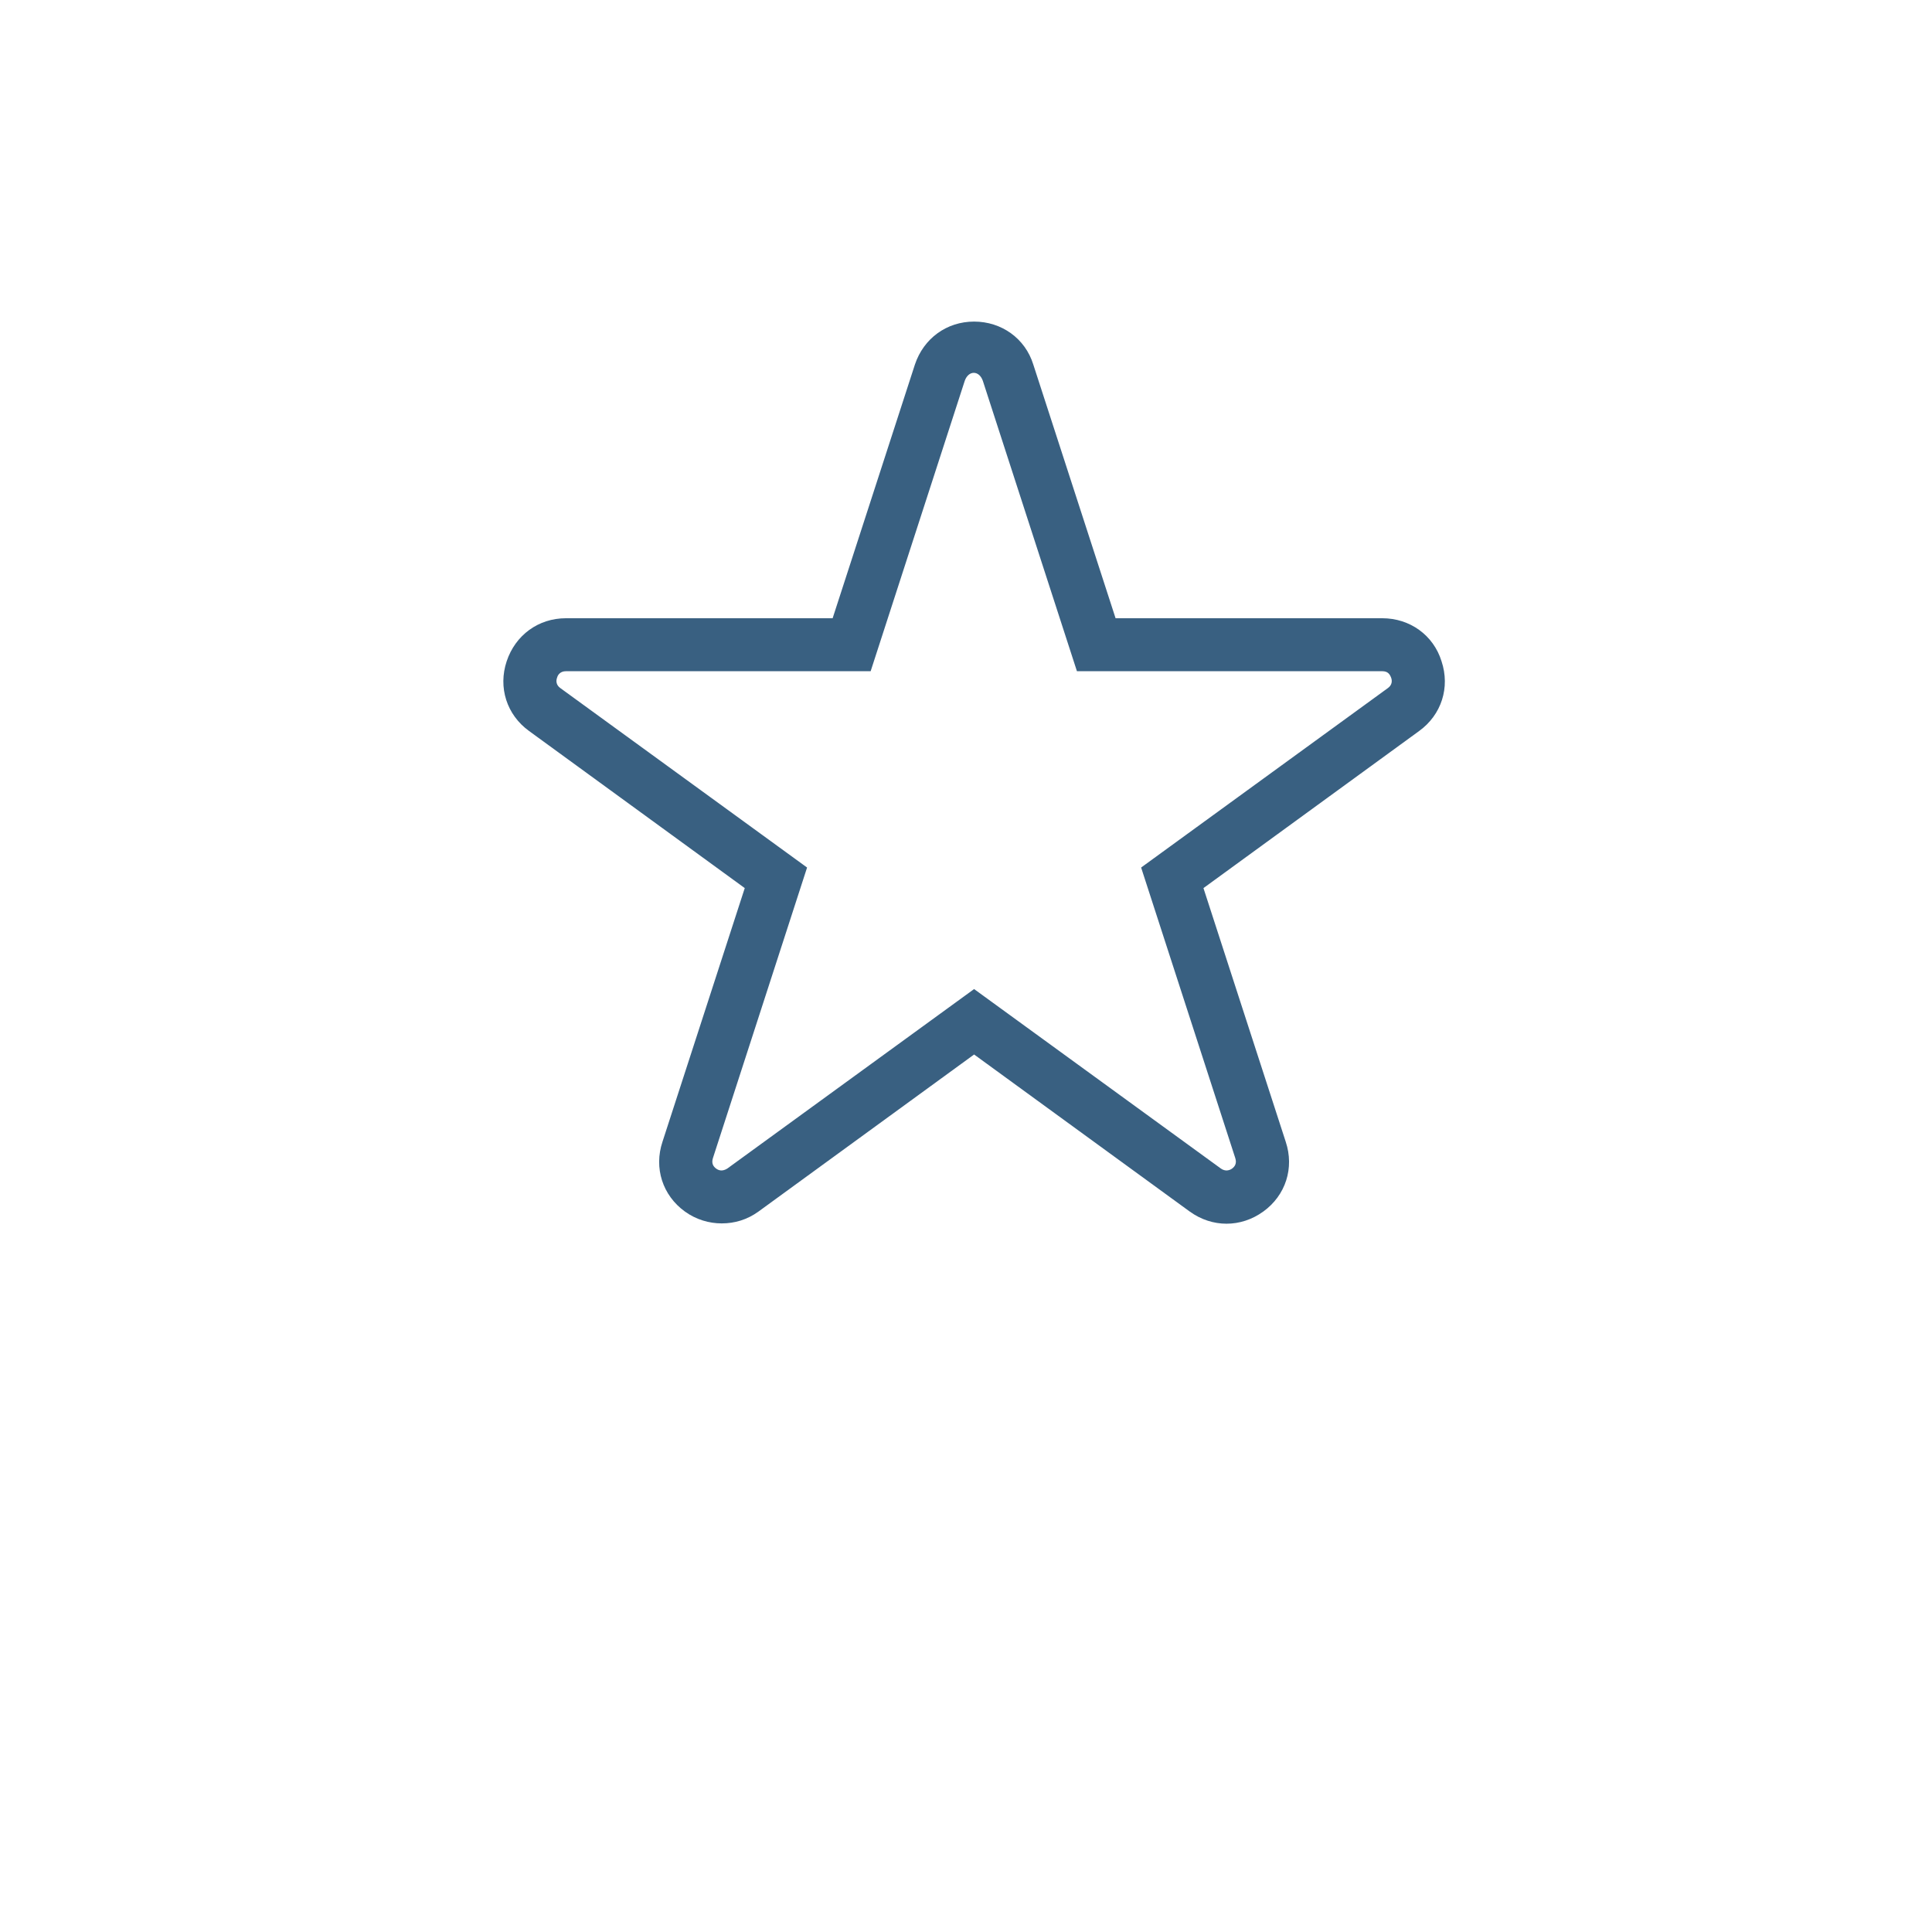 <?xml version="1.0" encoding="UTF-8"?>
<svg xmlns="http://www.w3.org/2000/svg" xmlns:xlink="http://www.w3.org/1999/xlink" id="Layer_2" viewBox="0 0 31 31">
  <defs>
    <filter id="drop-shadow-1" x="0" y="0" width="31" height="31" filterUnits="userSpaceOnUse">
      <feOffset dx="0" dy="3.33"></feOffset>
      <feGaussianBlur result="blur" stdDeviation="1.66"></feGaussianBlur>
      <feFlood flood-color="#000" flood-opacity=".1"></feFlood>
      <feComposite in2="blur" operator="in"></feComposite>
      <feComposite in="SourceGraphic"></feComposite>
    </filter>
  </defs>
  <g id="Lager_1">
    <rect x="5.33" y="2.6" width="19.92" height="19.92" rx="1.66" ry="1.66" style="fill:#fff; filter:url(#drop-shadow-1);"></rect>
    <path d="M11.58,19.63c-.2,0-.41-.06-.59-.19-.36-.26-.5-.7-.36-1.12l1.32-4.07-3.46-2.52c-.36-.26-.5-.7-.36-1.12.14-.42.51-.69.95-.69h4.28l1.32-4.07c.14-.42.51-.69.95-.69s.82.27.95.69l1.32,4.07h4.28c.44,0,.82.27.95.69.14.42,0,.86-.36,1.12l-3.46,2.52,1.32,4.07c.14.42,0,.86-.36,1.12-.36.26-.82.26-1.18,0l-3.46-2.52-3.46,2.52c-.18.13-.38.19-.59.19ZM9.08,10.77c-.09,0-.13.06-.14.1-.02.05-.02.12.05.17l3.96,2.88-1.51,4.66c-.03.09.01.14.05.17.04.03.1.05.18,0l3.96-2.88,3.96,2.88c.07.05.14.03.18,0,.04-.03.08-.08.05-.17l-1.51-4.66,3.96-2.88c.07-.05.07-.12.05-.17s-.05-.1-.14-.1h-4.9l-1.51-4.66c-.06-.17-.23-.17-.29,0l-1.51,4.66h-4.9Z" style="fill:#396081;"></path>
  </g>
</svg>
